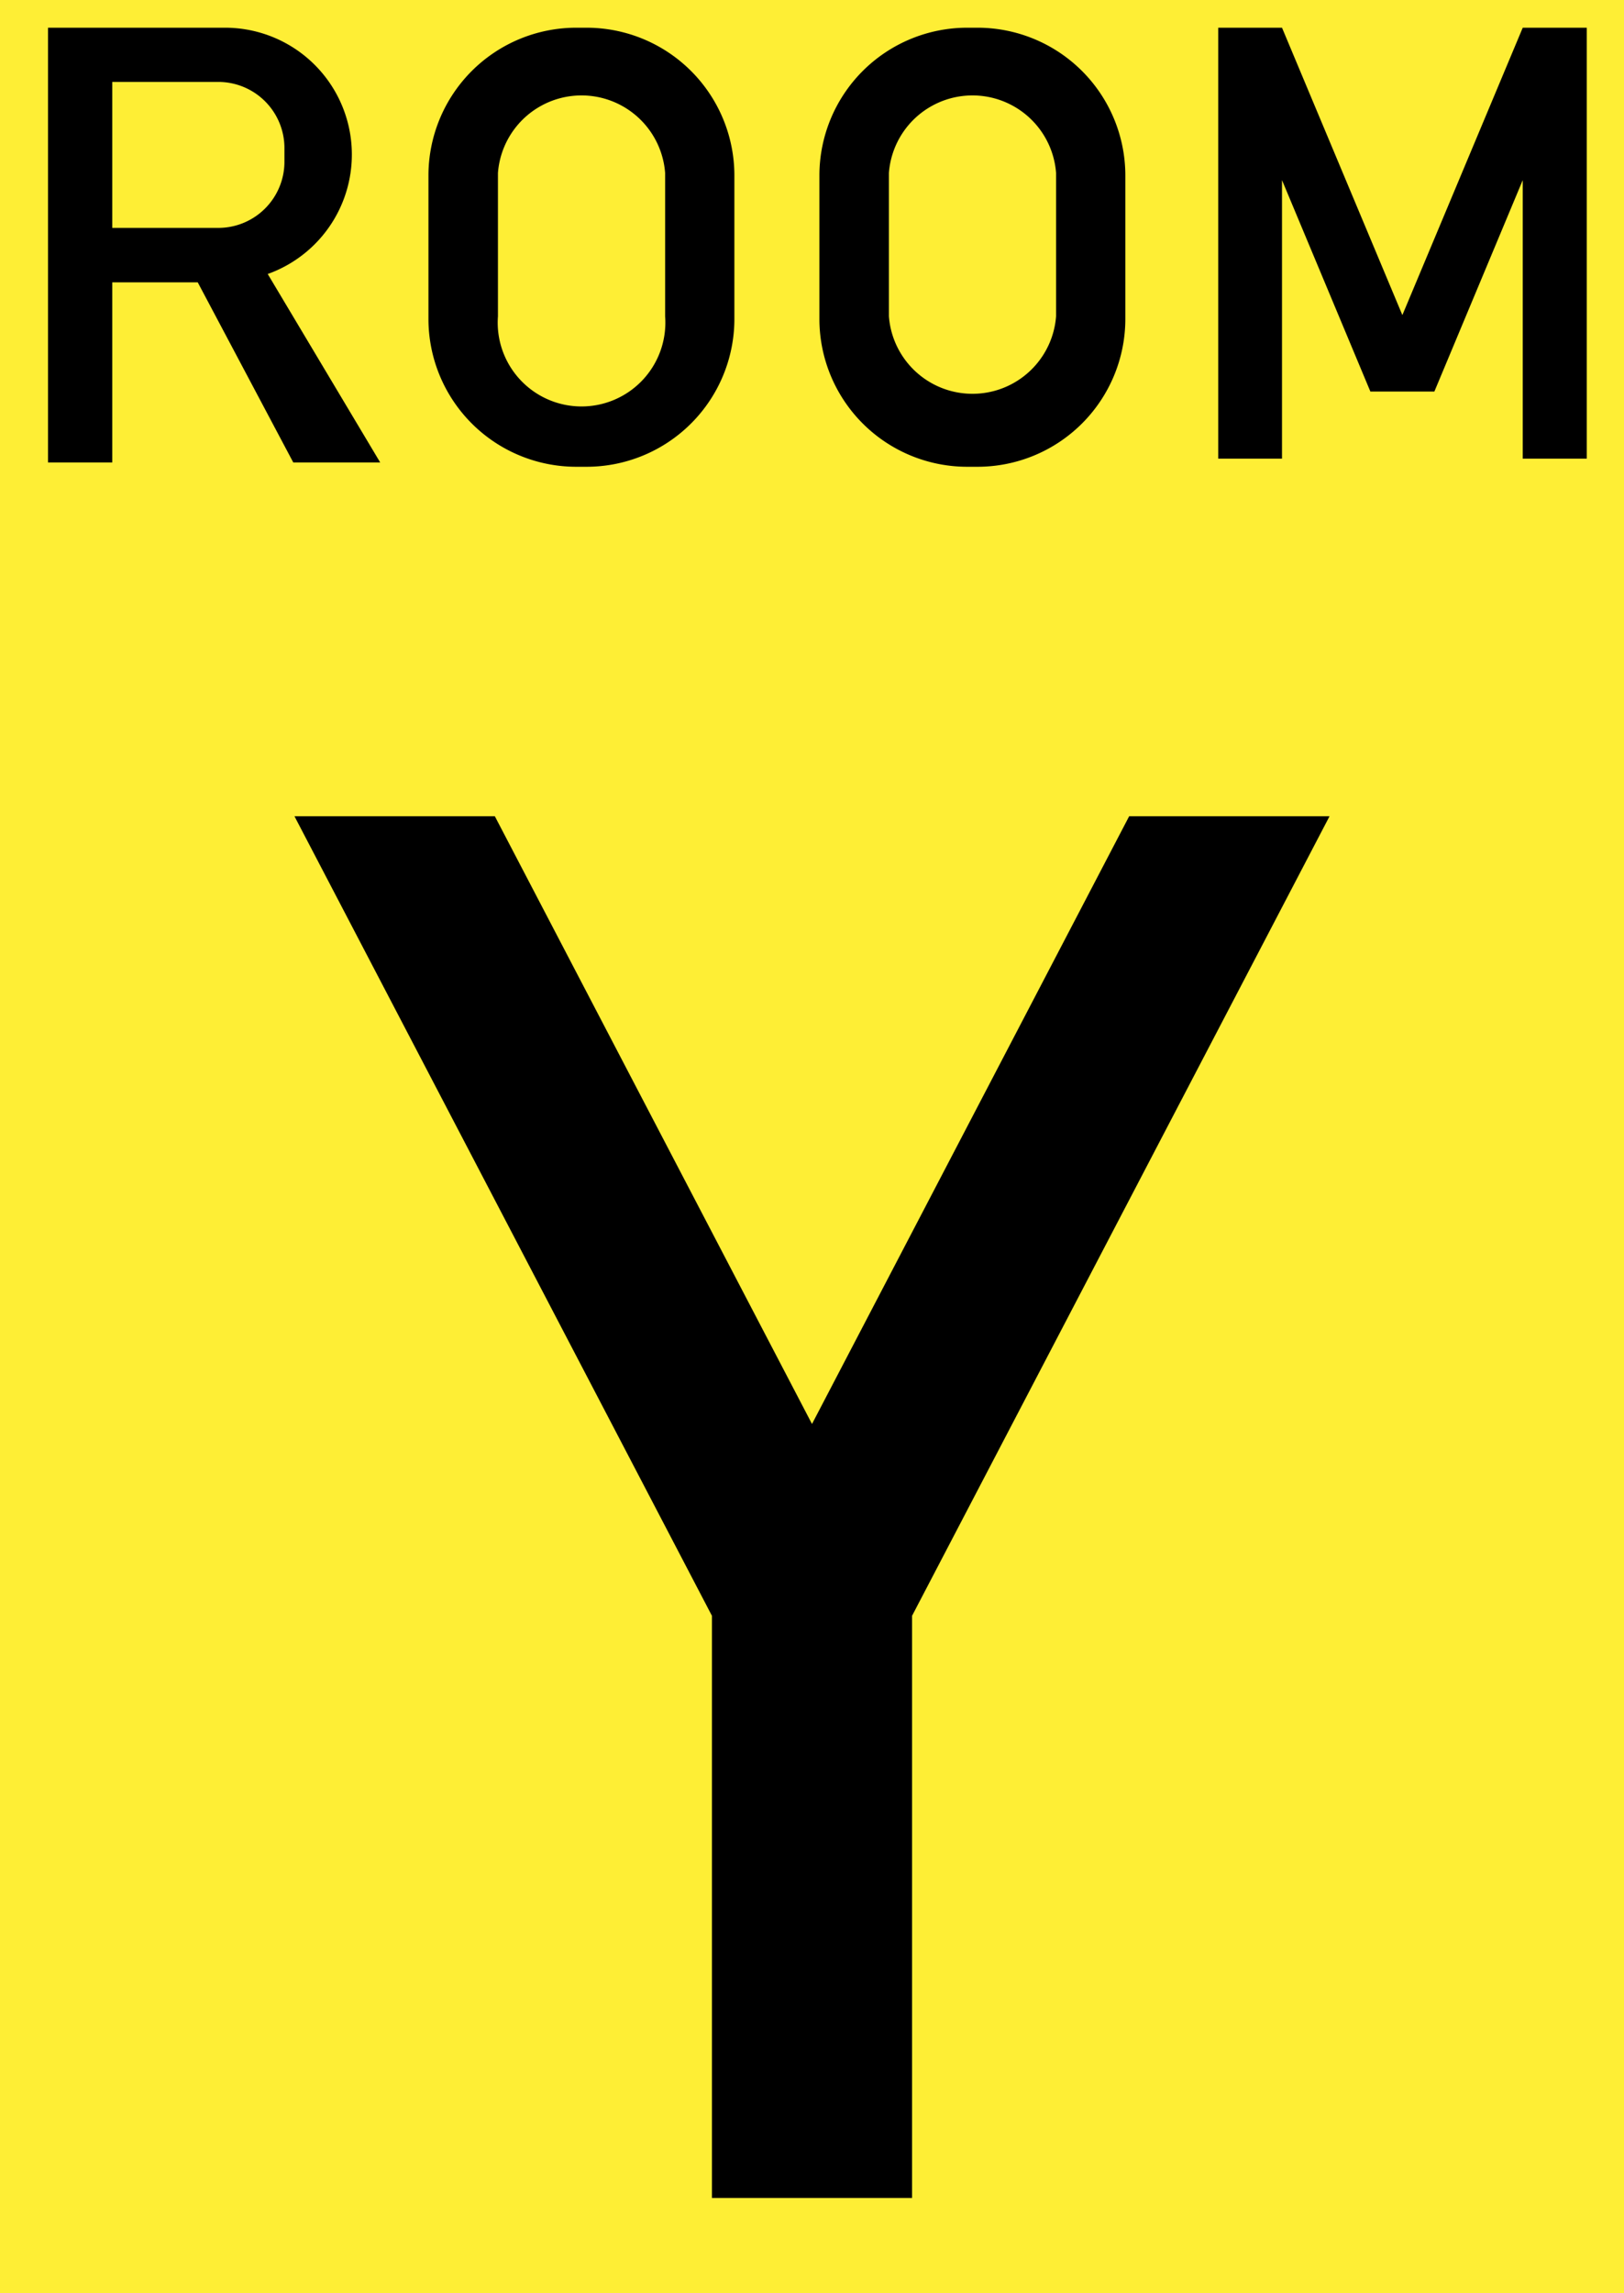 <svg xmlns="http://www.w3.org/2000/svg" viewBox="0 0 68 96"><defs><style>.cls-1{fill:#feee35;}</style></defs><g id="レイヤー_1" data-name="レイヤー 1"><rect class="cls-1" x="-1.79" y="-2.52" width="71.58" height="101.05"/><polygon points="47.28 34.17 34 59.61 20.72 34.17 12.33 34.17 29.81 67.64 29.81 92.01 38.19 92.01 38.19 67.64 55.67 34.17 47.28 34.17"/><polygon points="63.76 1.16 58.72 13.19 53.68 1.16 51.01 1.16 51.01 19.2 53.68 19.2 53.68 7.54 57.38 16.39 60.06 16.39 63.76 7.54 63.76 19.2 66.44 19.2 66.44 1.16 63.76 1.16"/><path d="M40.93,1.16H40.5a6.19,6.19,0,0,0-6.19,6.19v6a6.19,6.19,0,0,0,6.19,6.19h.43a6.19,6.19,0,0,0,6.19-6.19v-6A6.19,6.19,0,0,0,40.93,1.16Zm3.29,12.08a3.51,3.51,0,0,1-7,0v-6a3.51,3.51,0,0,1,7,0Z"/><path d="M24.56,1.16h-.43a6.19,6.19,0,0,0-6.19,6.19v6a6.19,6.19,0,0,0,6.19,6.19h.43a6.19,6.19,0,0,0,6.19-6.19v-6A6.19,6.19,0,0,0,24.56,1.16Zm3.29,12.08a3.51,3.51,0,1,1-7,0v-6a3.51,3.51,0,0,1,7,0Z"/><path d="M12.28,19.36h3.64l-4.71-7.89A5.31,5.31,0,0,0,9.38,1.16H1.56l.45,0V19.36H4.7V11.82H8.28ZM11.91,6.2v.57A2.77,2.77,0,0,1,9.14,9.54H4.7V3.43H9.14A2.77,2.77,0,0,1,11.91,6.2Z"/></g></svg>
